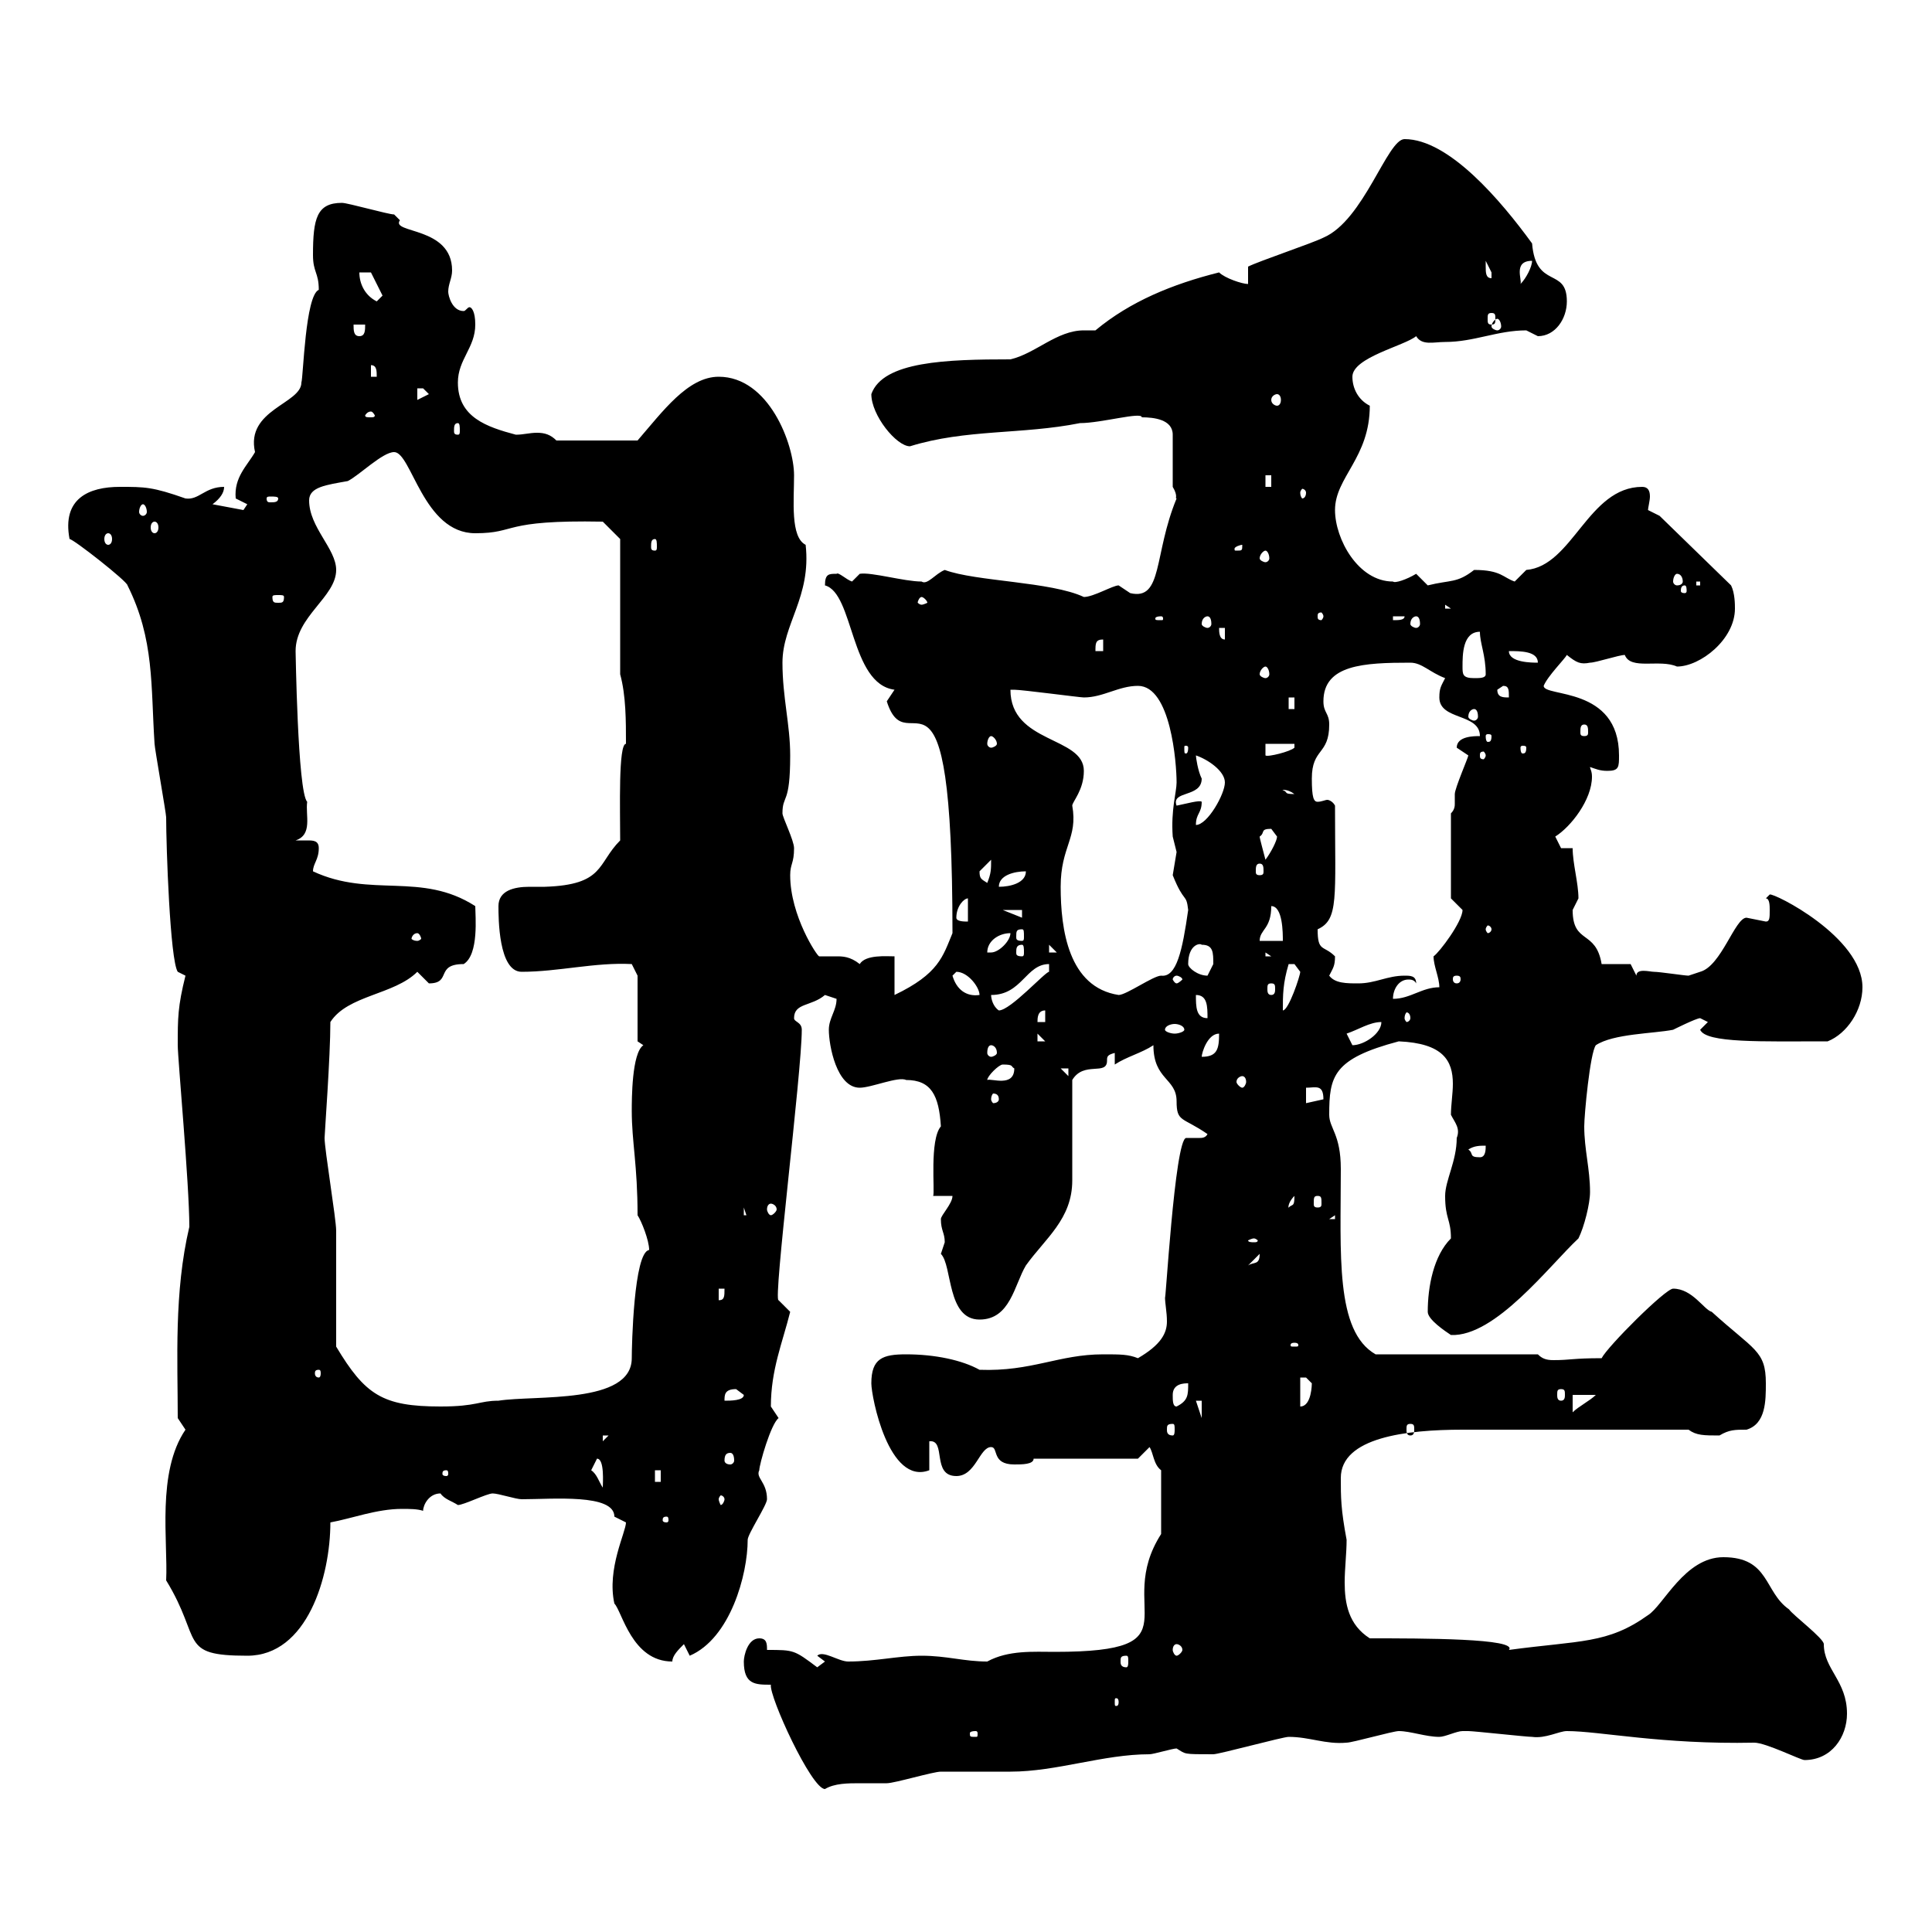 <svg xmlns="http://www.w3.org/2000/svg" xmlns:xlink="http://www.w3.org/1999/xlink" width="300" height="300"><path d="M119.70 261.60C119.40 263.40 126 277.80 128.10 277.80C129.60 276.90 131.70 276.90 133.50 276.90C135.30 276.90 136.80 276.90 137.70 276.90C138.90 276.90 144.90 275.10 146.10 275.10C146.70 275.10 155.70 275.10 156.90 275.10C164.10 275.10 171.30 272.40 178.50 272.40C179.10 272.40 182.10 271.50 182.70 271.50C184.20 272.40 183.60 272.40 188.40 272.40C189.30 272.40 199.20 269.70 200.10 269.70C203.40 269.70 205.80 270.90 209.10 270.60C210 270.60 216.30 268.80 217.20 268.80C219 268.80 221.40 269.70 223.50 269.70C224.40 269.70 226.20 268.80 227.10 268.80C228 268.80 228 268.80 228 268.80C228.90 268.80 237 269.70 237.90 269.70C240 270 242.10 268.80 243.30 268.80C248.40 268.80 258 270.90 272.40 270.60C274.20 270.60 279.60 273.30 280.20 273.30C284.40 273.30 286.80 269.70 286.80 266.10C286.80 261 283.20 259.20 283.20 255.30C283.20 254.40 278.40 250.80 277.80 249.90C273.90 247.20 274.80 241.80 267.60 241.80C261.60 241.80 258.30 249.30 255.90 250.80C249.60 255.30 245.40 254.70 234.30 256.20C235.80 254.40 220.80 254.40 212.70 254.40C209.40 252.30 208.80 249 208.80 245.70C208.80 243.60 209.10 241.20 209.10 239.10C208.20 234.30 208.20 232.50 208.20 229.50C208.20 223.20 218.40 222 227.10 222L262.20 222C263.40 222.90 264.60 222.90 267 222.90C268.50 222 269.40 222 271.20 222C274.20 221.10 274.20 217.50 274.20 214.80C274.20 209.70 272.40 209.70 265.80 203.70C264.60 203.40 262.80 200.10 259.80 200.10C258.60 200.10 249.60 209.10 248.70 210.90C244.20 210.90 243.90 211.20 241.20 211.20C240 211.20 239.40 210.90 238.80 210.30L213.60 210.30C207.30 206.70 208.20 194.70 208.20 181.50C208.20 176.10 206.40 175.20 206.40 173.10C206.40 167.10 207 164.40 217.20 161.70C224.10 162 225.60 164.70 225.60 168.30C225.60 169.80 225.30 171.60 225.30 173.10C225.90 174.30 226.80 175.20 226.20 176.70C226.20 180.30 224.40 183.30 224.40 185.70C224.40 189.30 225.30 189.30 225.30 192.30C222.60 195 221.70 199.80 221.70 203.70C221.70 204.90 224.40 206.70 225.30 207.30C232.20 207.60 240.60 196.50 245.10 192.30C246 190.50 246.90 186.90 246.90 185.10C246.90 181.50 246 178.50 246 174.90C246 173.10 246.90 163.50 247.80 162.30C250.50 160.50 256.80 160.50 259.80 159.90C259.80 159.90 263.40 158.10 264 158.10C264 158.10 265.20 158.70 265.20 158.70L264 159.90C264.90 162 273.60 161.70 283.80 161.70C286.80 160.50 289.20 156.90 289.20 153.30C289.20 145.50 275.40 138.60 274.80 138.90L274.20 139.50C274.80 139.50 274.80 140.70 274.80 141.30C274.80 142.50 274.80 143.10 274.20 143.10C274.20 143.10 271.20 142.50 271.20 142.50C269.40 142.50 267.30 150 264 150.90C264 150.90 262.20 151.50 262.20 151.50C261.60 151.50 257.70 150.90 256.80 150.90C256.20 150.90 254.10 150.30 254.10 151.50L253.20 149.70L248.70 149.70C247.80 144.30 244.20 146.70 244.20 141.30C244.20 141.30 245.10 139.50 245.10 139.50C245.10 137.10 244.20 134.10 244.20 131.70L242.40 131.70C242.40 131.70 241.50 129.90 241.50 129.90C243.90 128.40 247.20 124.20 247.20 120.60C247.20 119.70 246.90 119.40 246.90 119.10C247.80 119.40 248.40 119.70 249.60 119.70C251.40 119.70 251.40 119.10 251.40 117.30C251.40 106.50 239.70 108.30 239.70 106.50C240.30 105 243 102.30 243.30 101.70C244.80 102.90 245.40 103.20 246.90 102.90C247.80 102.90 251.40 101.70 252.30 101.70C253.20 104.10 257.70 102.30 260.40 103.50C264 103.50 269.40 99.30 269.40 94.50C269.40 93.90 269.40 92.10 268.80 90.90L257.70 80.10C257.70 80.10 255.90 79.20 255.90 79.20C255.90 78.90 256.20 77.70 256.20 77.10C256.20 76.20 255.90 75.60 255 75.60C246.60 75.60 244.20 87.90 237 88.50C237 88.50 235.20 90.30 235.20 90.30C233.40 89.70 233.10 88.50 228.90 88.50C226.20 90.60 225.30 90 221.70 90.90C221.70 90.90 219.90 89.10 219.90 89.10C218.40 90 216.60 90.60 216.30 90.30C210.90 90.30 207.30 83.70 207.30 79.20C207.30 74.10 212.70 71.10 212.70 63C210.90 62.10 210 60.30 210 58.50C210 55.50 218.10 53.70 219.90 52.20C220.80 53.70 222.60 53.10 224.40 53.10C228.90 53.10 232.50 51.30 237 51.30C237 51.30 238.80 52.20 238.80 52.20C241.50 52.20 243.30 49.50 243.30 46.80C243.30 41.40 238.50 45 237.90 37.80C233.10 31.20 225 21.60 218.10 21.60C215.40 21.60 211.80 34.20 205.50 36.90C203.70 37.80 195.60 40.50 193.80 41.40L193.80 44.10C192.90 44.10 190.20 43.20 189.30 42.30C182.10 44.10 175.50 46.80 170.10 51.30C169.50 51.30 169.20 51.30 168.30 51.30C164.10 51.30 160.80 54.90 156.90 55.80C147 55.80 137.10 56.10 135.30 61.20C135.30 64.50 139.20 69.30 141.30 69.30C150 66.60 158.70 67.50 167.70 65.70C171 65.70 177.30 63.90 177.30 64.80C179.10 64.80 182.10 65.10 182.10 67.50L182.10 75.60C183 77.10 182.40 77.40 182.70 77.40C179.10 86.10 180.60 93.30 175.50 92.10C175.50 92.10 173.70 90.90 173.70 90.90C172.80 90.90 169.80 92.70 168.30 92.70C163.20 90.30 151.50 90.30 146.70 88.50C145.20 89.10 144 90.90 143.10 90.30C140.40 90.30 135.30 88.80 133.50 89.10C133.50 89.10 132.30 90.30 132.30 90.30C131.40 90 130.20 88.80 129.90 89.10C128.70 89.10 128.10 89.10 128.10 90.90C132.60 92.10 132 106.20 138.90 107.10C138.90 107.10 137.70 108.90 137.70 108.90C141 119.40 147.90 97.20 147.90 144.90C146.40 148.50 145.80 151.20 138.90 154.50L138.90 148.50C137.70 148.50 134.40 148.20 133.50 149.70C132 148.50 130.80 148.50 129.90 148.50C128.70 148.50 128.10 148.50 127.20 148.50C126.90 148.50 122.70 142.20 122.70 135.90C122.70 134.10 123.30 134.10 123.30 131.70C123.30 130.50 121.50 126.90 121.50 126.30C121.50 123.30 122.70 125.10 122.70 117.30C122.70 112.50 121.50 108.30 121.50 102.90C121.50 96.90 126 92.70 125.10 84.60C122.70 83.40 123.30 77.70 123.30 73.80C123.30 69 119.40 58.50 111.60 58.50C106.80 58.50 102.90 63.90 99 68.40L86.40 68.40C85.50 67.50 84.60 67.20 83.40 67.20C82.20 67.20 81.30 67.50 80.10 67.50C75.60 66.30 71.10 64.80 71.10 59.40C71.10 55.80 73.80 54 73.80 50.40C73.80 48.30 73.20 47.70 72.90 47.70C72.60 47.70 72.30 48.30 72 48.30C70.20 48.30 69.60 45.90 69.60 45.30C69.60 44.10 70.20 43.20 70.20 42C70.20 35.10 60.60 36.30 62.10 34.20C62.10 34.20 61.20 33.30 61.20 33.30C60.30 33.30 54 31.50 53.10 31.50C49.20 31.50 48.60 33.90 48.60 39.60C48.60 42.30 49.50 42.30 49.50 45C47.40 45.90 47.10 58.50 46.80 59.40C46.80 62.70 38.10 63.60 39.60 70.20C38.40 72.30 36.30 74.10 36.60 77.40C36.60 77.40 38.40 78.30 38.40 78.30L37.80 79.20L33 78.30C34.20 77.40 34.80 76.50 34.80 75.60C31.80 75.60 30.90 77.70 28.80 77.40C23.70 75.60 22.50 75.60 18.60 75.60C13.80 75.60 9.60 77.40 10.80 83.70C11.40 83.70 19.80 90.30 19.80 90.90C24 99.30 23.40 106.50 24 115.50C24 116.10 25.80 126.30 25.80 126.90C25.80 131.40 26.40 149.10 27.60 150.90L28.80 151.50C27.60 156.30 27.60 158.10 27.60 162.30C27.60 164.40 29.40 183.90 29.40 190.50C27 200.70 27.60 211.20 27.60 220.20C27.60 220.20 28.80 222 28.80 222C24.30 228.60 26.10 239.40 25.80 245.40C31.50 254.70 27.60 257.10 38.40 257.10C47.70 257.10 51.30 244.80 51.30 236.40C54.60 235.80 58.50 234.30 62.40 234.30C63.60 234.30 64.80 234.30 65.70 234.60C65.70 233.70 66.60 231.90 68.40 231.90C69 232.80 70.20 233.10 71.10 233.70C72 233.70 75.60 231.90 76.50 231.90C77.40 231.90 80.10 232.80 81 232.80C85.80 232.80 95.40 231.90 95.40 235.50C95.40 235.50 97.20 236.40 97.20 236.40C97.20 237.90 94.20 243.60 95.40 249C96.60 250.20 98.10 258 104.40 258C104.40 257.10 105.30 256.20 106.20 255.30L107.10 257.10C113.40 254.40 116.10 244.50 116.10 239.10C116.10 238.20 119.10 233.70 119.10 232.80C119.10 230.10 117.30 229.50 117.90 228.30C117.90 227.40 119.70 221.10 120.90 220.20C120.90 220.20 119.70 218.40 119.70 218.40C119.70 212.70 121.50 208.50 122.70 203.70C122.70 203.70 120.90 201.90 120.90 201.90C120 202.20 124.50 166.50 124.50 159.90C124.50 158.70 123.30 158.70 123.30 158.10C123.30 155.70 126 156.30 128.10 154.50C128.10 154.50 129.90 155.10 129.90 155.10C129.90 156.90 128.70 158.10 128.70 159.90C128.70 162.30 129.90 168.90 133.50 168.90C135.30 168.90 139.50 167.10 140.70 167.70C144.60 167.70 145.80 170.10 146.10 174.90C144.30 177 145.20 185.10 144.90 185.70L147.90 185.70C147.90 186.90 146.10 188.70 146.10 189.30C146.10 191.10 146.70 191.40 146.70 192.90C146.70 192.90 146.10 194.70 146.10 194.70C147.90 196.50 147 204.90 152.10 204.90C156.90 204.90 157.50 199.50 159.30 196.50C162.30 192.30 166.50 189.30 166.50 183.30C166.50 180.30 166.50 170.70 166.50 167.70C168.30 164.70 171.90 167.10 171.90 164.70C171.90 164.10 171.90 163.80 173.10 163.50L173.10 165.30C174.90 164.10 177.30 163.50 179.10 162.30C179.10 167.70 182.70 167.40 182.70 171C182.70 174.30 183.60 173.40 187.50 176.10C187.20 176.70 186.60 176.70 186.30 176.70C185.70 176.70 184.80 176.70 184.20 176.70C182.40 176.70 180.90 204 180.90 201.30C180.90 202.50 181.20 203.70 181.20 205.20C181.20 207 180.30 208.80 176.70 210.90C175.20 210.30 174 210.30 171.30 210.30C164.40 210.30 160.20 213 152.10 212.70C149.40 211.20 145.20 210.30 140.70 210.30C137.10 210.30 135.30 210.90 135.30 214.80C135.30 216.90 138 230.70 144.30 228.30L144.30 223.80C147 223.50 144.60 229.20 148.50 229.20C151.50 229.20 152.10 224.70 153.90 224.70C155.10 224.70 153.90 227.40 157.50 227.40C158.70 227.40 160.50 227.40 160.50 226.50L176.70 226.50L178.50 224.70C179.10 225.60 179.10 227.40 180.30 228.30L180.30 238.20C172.80 249.90 186.30 256.50 163.80 256.50C160.50 256.50 156.60 256.20 153.30 258C149.70 258 147 257.10 143.10 257.10C139.50 257.10 135.90 258 131.70 258C130.20 258 127.80 256.20 126.90 257.10L128.10 258L126.90 258.90C123.30 256.20 123.30 256.20 119.10 256.20C119.10 255.30 119.10 254.40 117.90 254.40C116.10 254.40 115.50 257.10 115.50 258C115.50 261.60 117.30 261.60 119.70 261.60ZM151.50 268.80C151.80 268.80 151.80 269.10 151.80 269.10C151.80 269.70 151.80 269.70 151.50 269.70C150.60 269.70 150.60 269.70 150.60 269.10C150.60 269.10 150.60 268.80 151.50 268.80ZM173.70 264.30C173.70 264.90 173.40 264.90 173.40 264.90C173.10 264.90 173.10 264.90 173.10 264.30C173.10 263.70 173.10 263.70 173.40 263.70C173.40 263.70 173.70 263.70 173.70 264.30ZM174.90 257.10C175.20 257.10 175.20 257.40 175.20 258C175.20 258.30 175.20 258.90 174.90 258.90C174 258.90 174 258.30 174 258C174 257.40 174 257.10 174.90 257.10ZM182.70 255.30C183 255.30 183.60 255.60 183.60 256.20C183.60 256.50 183 257.10 182.70 257.10C182.40 257.10 182.10 256.50 182.10 256.20C182.10 255.60 182.40 255.30 182.70 255.30ZM103.50 235.50C103.80 235.50 103.80 235.80 103.80 236.10C103.80 236.10 103.80 236.40 103.50 236.40C102.90 236.40 102.90 236.10 102.90 236.10C102.90 235.80 102.90 235.50 103.50 235.50ZM112.50 232.80C112.50 233.10 112.20 233.70 111.90 233.70C111.90 233.70 111.60 233.10 111.60 232.80C111.60 232.50 111.90 232.20 111.90 232.20C112.20 232.20 112.50 232.50 112.50 232.80ZM91.80 228.30C91.80 228.30 92.70 226.50 92.70 226.50C93.90 226.50 93.60 230.40 93.60 231C93 230.10 92.70 228.90 91.80 228.30ZM101.70 228.30L102.60 228.30L102.60 230.10L101.70 230.10ZM69.30 228.30C69.60 228.30 69.60 228.60 69.60 228.90C69.60 228.90 69.60 229.20 69.30 229.20C68.70 229.20 68.70 228.90 68.70 228.90C68.70 228.60 68.70 228.30 69.30 228.30ZM113.40 225.60C113.70 225.60 114 225.90 114 226.80C114 227.10 113.70 227.40 113.40 227.40C112.80 227.40 112.50 227.10 112.50 226.80C112.50 225.90 112.80 225.60 113.40 225.60ZM93.60 222.90L94.50 222.90L93.60 223.80ZM182.10 221.10C182.40 221.10 182.40 221.40 182.40 222C182.40 222.30 182.40 222.90 182.10 222.90C181.20 222.90 181.20 222.30 181.20 222C181.20 221.40 181.20 221.10 182.10 221.10ZM219 221.10C219.60 221.10 219.60 221.40 219.60 222C219.60 222.30 219.60 222.90 219 222.90C218.40 222.90 218.40 222.30 218.40 222C218.40 221.40 218.40 221.10 219 221.10ZM185.70 217.50L186.60 217.50L186.60 220.20ZM244.20 216.60L247.80 216.60C246.90 217.50 245.10 218.40 244.20 219.30ZM52.20 209.10C52.20 206.70 52.20 194.10 52.20 191.10C52.20 189.30 50.40 178.50 50.40 176.70C50.40 176.10 51.30 164.10 51.30 158.70C54 154.50 61.20 154.50 64.80 150.90C64.80 150.90 66.60 152.70 66.60 152.70C70.20 152.70 67.50 149.70 72 149.70C74.40 148.20 73.80 142.20 73.80 140.70C65.40 135.30 57.60 139.50 48.60 135.30C48.60 134.10 49.50 133.50 49.50 131.70C49.50 130.50 48.60 130.50 47.70 130.50C47.10 130.50 46.20 130.50 45.90 130.50C48.60 129.60 47.40 126.60 47.70 124.50C46.20 123 45.90 100.50 45.90 101.10C45.90 95.70 52.20 92.70 52.20 88.50C52.20 85.20 48 81.90 48 77.70C48 75.60 50.70 75.30 54 74.70C55.80 73.80 59.40 70.20 61.20 70.20C63.90 70.20 65.70 82.80 73.80 82.80C80.40 82.80 77.70 80.70 93.60 81L96.30 83.70L96.30 104.70C97.20 108 97.20 111.90 97.20 115.50C96 115.50 96.30 125.70 96.30 130.50C92.70 134.10 93.90 137.40 84.60 137.70C83.70 137.70 83.10 137.70 82.20 137.70C79.80 137.70 77.40 138.30 77.40 140.70C77.40 142.50 77.40 150.90 81 150.90C86.70 150.90 92.40 149.40 98.10 149.70L99 151.50L99 161.70L99.90 162.30C98.10 163.50 98.10 170.70 98.10 172.50C98.10 177.30 99 180.90 99 188.70C99.60 189.60 100.80 192.60 100.80 194.10C98.40 194.40 98.10 209.10 98.10 210.90C98.10 218.10 83.10 216.60 77.40 217.50C74.40 217.50 74.10 218.40 68.40 218.40C59.40 218.40 56.70 216.60 52.20 209.10ZM182.10 216.60C182.10 214.80 183.90 214.80 184.50 214.80C184.50 216.60 184.50 217.50 182.70 218.40C182.10 218.40 182.10 217.50 182.10 216.60ZM114.30 215.70C114.30 215.70 115.50 216.60 115.50 216.60C115.50 217.50 113.40 217.50 112.50 217.50C112.50 216.60 112.50 215.70 114.30 215.70ZM201.90 213.90C201.90 213.90 201.90 213.90 202.80 213.90C202.80 213.90 203.70 214.80 203.70 214.80C203.70 214.80 203.70 218.40 201.90 218.40ZM242.40 215.70C243 215.70 243 216 243 216.60C243 216.90 243 217.50 242.40 217.50C241.80 217.50 241.80 216.90 241.80 216.60C241.80 216 241.80 215.70 242.40 215.70ZM49.50 212.70C49.80 212.70 49.80 213 49.80 213.30C49.80 213.30 49.80 213.90 49.50 213.90C48.90 213.90 48.90 213.30 48.90 213.30C48.90 213 48.90 212.70 49.50 212.70ZM201 208.50C201.60 208.50 201.60 208.80 201.60 208.80C201.60 209.10 201.60 209.10 201 209.10C200.40 209.10 200.40 209.10 200.40 208.80C200.40 208.80 200.40 208.50 201 208.50ZM111.60 200.10L112.50 200.10C112.50 201.30 112.50 201.90 111.60 201.90ZM195.60 194.70C195.60 196.50 194.70 195.90 193.80 196.50ZM194.70 192.30C195 192.30 195.30 192.60 195.30 192.60C195.30 192.90 195 192.90 194.70 192.90C194.40 192.90 193.80 192.90 193.80 192.60C193.80 192.60 194.40 192.30 194.70 192.30ZM207.30 188.70L207.30 189.30L206.40 189.30ZM115.50 187.50L116.10 189.30L116.10 188.70L115.50 188.70ZM119.70 186.90C120 186.90 120.60 187.20 120.60 187.80C120.60 188.10 120 188.70 119.70 188.70C119.40 188.70 119.10 188.10 119.10 187.80C119.10 187.20 119.40 186.90 119.70 186.90ZM201 185.70C201 187.50 200.70 186.90 200.10 187.50C200.10 187.80 199.80 186.90 201 185.70ZM204.60 185.70C205.20 185.70 205.20 186 205.20 186.90C205.20 187.20 205.20 187.50 204.60 187.50C204 187.50 204 187.20 204 186.90C204 186 204 185.70 204.60 185.70ZM228 178.50C228.90 177.90 229.80 177.90 230.70 177.90C230.70 178.50 230.70 179.70 229.80 179.70C228 179.70 228.90 179.10 228 178.50ZM202.80 168.90C204.30 168.90 205.50 168.30 205.50 170.70C205.50 170.70 202.80 171.30 202.80 171.30ZM155.10 170.70C155.10 171 154.80 171.30 154.20 171.30C154.20 171.30 153.90 171 153.90 170.70C153.90 170.10 154.20 169.80 154.20 169.80C154.80 169.80 155.10 170.10 155.10 170.70ZM155.70 165.30C157.50 165.30 156.90 165.60 157.50 165.90C157.50 168.90 153.90 167.40 153.30 167.70C153.30 167.10 155.10 165.30 155.70 165.30ZM192.90 167.10C193.20 167.10 193.50 167.40 193.50 168C193.50 168.30 193.20 168.90 192.90 168.90C192.60 168.90 192 168.30 192 168C192 167.40 192.60 167.10 192.90 167.10ZM164.70 165.90L165.90 165.90L165.90 167.10ZM189.30 160.50C189.30 162.90 189 164.10 186.60 164.10C186.60 163.50 187.50 160.50 189.30 160.50ZM153.90 162.30C154.20 162.30 154.80 162.60 154.80 163.50C154.80 163.80 154.20 164.10 153.90 164.10C153.60 164.10 153.30 163.80 153.30 163.50C153.30 162.60 153.60 162.30 153.90 162.30ZM209.10 160.50C210.90 159.90 212.70 158.70 214.50 158.70C214.50 160.50 211.80 162.30 210 162.30C210 162.30 209.10 160.50 209.10 160.50ZM161.10 160.50L162.30 161.70L161.10 161.70ZM183.90 159.90C183.90 160.20 183 160.50 182.40 160.50C181.80 160.50 180.90 160.20 180.90 159.90C180.90 159.30 181.80 159 182.40 159C183 159 183.90 159.30 183.90 159.90ZM162.30 156.90L162.30 158.70L161.10 158.70C161.10 158.10 161.10 156.90 162.30 156.90ZM185.70 154.50C187.50 154.50 187.50 156.30 187.50 158.10C185.70 158.10 185.70 156.30 185.70 154.50ZM219 158.10C219 158.40 218.70 158.70 218.40 158.70C218.40 158.70 218.10 158.40 218.10 158.10C218.10 157.50 218.40 157.20 218.40 157.20C218.70 157.20 219 157.50 219 158.10ZM153.90 154.50C158.70 154.50 159.30 149.70 162.90 149.70L162.90 150.90C162.30 150.90 156.90 156.90 155.10 156.90C154.20 156.30 153.90 155.10 153.90 154.50ZM200.10 149.70C200.10 149.70 200.10 149.70 201 149.70C201 149.70 201.90 150.90 201.90 150.90C201.90 151.50 200.10 156.90 199.20 156.90C199.20 154.50 199.20 152.70 200.10 149.70ZM219.90 152.70C219.90 151.50 219 151.50 218.10 151.50C215.40 151.50 213.60 152.70 210.90 152.70C209.10 152.70 207.30 152.70 206.40 151.50C207 150.30 207.30 150 207.30 148.50C205.50 146.70 204.60 147.90 204.60 144.30C207.90 142.80 207.30 139.50 207.30 125.10C207 124.50 206.40 124.20 206.10 124.20C205.80 124.20 205.20 124.50 204.60 124.50C204 124.50 203.70 123.90 203.70 120.90C203.70 116.10 206.40 117.30 206.40 112.50C206.40 110.70 205.50 110.70 205.50 108.90C205.50 103.20 211.80 102.90 219 102.90C220.80 102.90 222 104.40 224.40 105.30C223.80 106.50 223.50 106.80 223.50 108.30C223.50 111.90 229.80 110.70 229.80 114.30C228.90 114.30 226.20 114.30 226.20 116.10C226.20 116.10 228 117.30 228 117.30C228 117.60 225.90 122.40 225.90 123.30C225.90 124.20 225.90 124.50 225.90 124.80C225.90 125.10 225.90 125.70 225.30 126.30L225.30 139.50C225.30 139.50 227.10 141.30 227.10 141.30C227.10 143.10 223.50 147.90 222.60 148.50C222.60 150 223.50 151.80 223.50 153.30C220.80 153.30 219 155.10 216.30 155.10C216.30 153.60 217.20 152.10 218.70 152.10C219 152.10 219.60 152.10 219.90 152.70ZM147.90 151.50C147.90 151.50 148.50 150.90 148.50 150.90C150.30 150.90 152.10 153.30 152.10 154.50C150 154.80 148.50 153.60 147.90 151.50ZM164.70 137.70C164.70 131.40 167.40 130.20 166.50 125.10C166.50 124.50 168.30 122.70 168.30 119.70C168.30 114.30 156.90 115.50 156.90 107.10C156.90 107.10 157.50 107.10 157.50 107.10C158.70 107.10 167.70 108.30 168.30 108.30C171.30 108.30 173.70 106.50 176.70 106.50C181.80 106.50 182.70 118.50 182.70 121.50C182.70 123 181.80 125.70 182.10 129.90C182.10 129.90 182.70 132.30 182.70 132.30C182.70 132.30 182.10 135.90 182.10 135.90C183.90 140.40 184.20 138.60 184.50 141.30C183.60 147.60 182.70 151.80 180.30 151.50C179.10 151.50 174.90 154.50 173.70 154.50C165.90 153.30 164.70 144.30 164.70 137.70ZM197.40 152.70C198 152.70 198 153 198 153.60C198 153.90 198 154.50 197.40 154.50C196.80 154.50 196.80 153.90 196.80 153.60C196.80 153 196.80 152.70 197.40 152.70ZM182.70 151.50C183 151.50 183.60 151.80 183.60 152.10C183.60 152.10 183 152.70 182.70 152.70C182.40 152.70 182.10 152.10 182.10 152.10C182.10 151.80 182.40 151.50 182.70 151.50ZM226.20 151.50C226.80 151.50 226.80 151.80 226.80 152.10C226.80 152.10 226.80 152.70 226.20 152.70C225.60 152.70 225.60 152.10 225.60 152.10C225.60 151.80 225.60 151.50 226.20 151.50ZM184.50 149.70C184.50 146.70 186.30 146.40 186.60 146.70C188.40 146.70 188.40 147.90 188.40 149.70C188.40 149.70 187.50 151.50 187.50 151.50C186 151.50 184.50 150.30 184.50 149.70ZM196.50 147.90L197.40 148.50L196.50 148.50ZM156.90 144.90C156.90 146.10 155.10 147.90 153.90 147.90C153.30 147.90 153.30 147.90 153.30 147.90C153.30 146.10 155.10 144.90 156.90 144.90ZM158.70 146.70C159 146.70 159 147.30 159 147.90C159 148.20 159 148.50 158.70 148.50C157.80 148.50 157.80 148.20 157.80 147.90C157.80 147.30 157.80 146.70 158.70 146.70ZM162.90 146.70L164.10 147.90L162.90 147.90ZM64.80 144.90C65.10 144.90 65.40 145.50 65.40 145.80C65.40 145.80 65.10 146.10 64.80 146.10C64.20 146.10 63.90 145.80 63.90 145.80C63.90 145.50 64.20 144.90 64.80 144.90ZM197.40 140.70C199.20 140.70 199.20 144.90 199.20 146.10L195.60 146.10C195.60 144.30 197.40 144.30 197.40 140.70ZM158.70 144.30C159 144.30 159 144.60 159 145.50C159 145.80 159 146.10 158.70 146.10C157.80 146.10 157.80 145.80 157.80 145.50C157.80 144.60 157.80 144.30 158.70 144.30ZM231.60 144.30C231.60 144.60 231.30 144.90 231 144.90C231 144.90 230.70 144.60 230.70 144.30C230.70 144 231 143.70 231 143.70C231.30 143.70 231.60 144 231.60 144.30ZM148.50 142.50C148.50 140.70 149.70 139.50 150.30 139.50L150.30 143.10C149.70 143.10 148.50 143.10 148.50 142.50ZM155.70 141.30L158.70 141.30L158.70 142.50ZM159.30 135.30C159.30 137.10 156.90 137.70 155.10 137.70C155.10 135.90 157.50 135.30 159.30 135.30ZM152.10 135.30C152.10 135.30 153.90 133.50 153.90 133.50C153.90 135 153.90 135.60 153.30 137.10C152.40 136.50 152.10 136.50 152.10 135.30ZM195.60 134.10C196.20 134.10 196.20 134.70 196.20 135.30C196.20 135.60 196.20 135.90 195.60 135.90C195 135.90 195 135.60 195 135.30C195 134.70 195 134.10 195.60 134.10ZM195.60 129.90C196.50 129.30 195.60 128.70 197.40 128.70C197.40 128.70 198.30 129.90 198.30 129.90C198.30 130.50 197.40 132.30 196.50 133.50C196.20 132.30 195.60 130.20 195.60 129.90ZM186.60 124.50C186.30 124.20 184.20 124.80 182.70 125.10C181.80 122.70 186.60 123.90 186.60 120.90C186 119.70 185.70 117.60 185.70 117.30C187.50 117.90 190.20 119.70 190.20 121.50C190.20 123.30 187.50 128.10 185.70 128.10C185.70 126.30 186.60 126.30 186.60 124.50ZM199.20 122.70C198.90 122.70 199.80 122.40 201 123.30C199.20 123.30 200.10 123 199.20 122.70ZM196.50 115.50L201 115.50L201 116.10C200.40 116.70 196.80 117.60 196.50 117.30ZM230.70 117.30C230.70 117.60 230.40 117.90 230.40 117.90C229.80 117.90 229.80 117.60 229.80 117.30C229.80 117 229.80 116.70 230.40 116.70C230.40 116.70 230.70 117 230.70 117.30ZM184.50 116.10C184.50 117 184.20 117 184.20 117C183.90 117 183.90 117 183.90 116.10C183.90 115.80 183.90 115.80 184.20 115.80C184.20 115.80 184.50 115.80 184.50 116.10ZM237 116.10C237 117 236.70 117 236.40 117C236.40 117 236.10 117 236.10 116.10C236.10 115.80 236.40 115.80 236.40 115.80C236.70 115.80 237 115.80 237 116.10ZM153.90 114.30C154.20 114.30 154.80 114.90 154.80 115.50C154.80 115.80 154.20 116.10 153.90 116.10C153.60 116.10 153.30 115.80 153.30 115.50C153.30 114.90 153.60 114.30 153.90 114.30ZM231.60 114.30C231.60 115.20 231.30 115.20 231 115.20C231 115.20 230.70 115.20 230.70 114.30C230.70 114 231 114 231 114C231.30 114 231.60 114 231.60 114.30ZM246 112.50C246.60 112.50 246.60 113.10 246.60 113.70C246.60 114 246.60 114.30 246 114.30C245.40 114.30 245.40 114 245.40 113.70C245.40 113.10 245.40 112.50 246 112.50ZM228.90 110.10C229.20 110.10 229.50 110.40 229.50 111.30C229.50 111.60 229.20 111.90 228.90 111.90C228.60 111.90 228 111.60 228 111.30C228 110.40 228.60 110.10 228.90 110.10ZM200.10 108.30L201 108.30L201 110.10L200.10 110.10ZM232.50 107.10L233.40 106.50C234.30 106.50 234.30 107.10 234.30 108.30C233.40 108.30 232.50 108.30 232.50 107.10ZM227.10 103.50C227.10 101.70 227.10 98.10 229.80 98.10C229.80 99.90 230.70 101.70 230.70 104.70C230.70 105.30 229.80 105.30 228.90 105.30C227.10 105.30 227.10 104.70 227.10 103.50ZM196.50 103.50C196.80 103.50 197.10 104.10 197.10 104.70C197.10 105 196.80 105.30 196.50 105.30C196.20 105.30 195.60 105 195.60 104.70C195.60 104.10 196.20 103.50 196.50 103.50ZM234.30 101.10C236.10 101.10 238.80 101.10 238.80 102.90C237.90 102.90 234.30 102.90 234.30 101.10ZM171.30 99.30L171.30 101.10L170.10 101.10C170.10 99.90 170.10 99.30 171.30 99.30ZM189.30 97.50L190.20 97.50L190.20 99.30C189.30 99.30 189.30 98.10 189.30 97.50ZM180.30 95.70C180.60 95.70 180.60 96 180.60 96C180.60 96.30 180.60 96.30 180.30 96.30C179.40 96.30 179.40 96.30 179.40 96C179.40 96 179.40 95.70 180.30 95.70ZM187.50 95.70C187.80 95.70 188.10 96 188.10 96.90C188.10 97.20 187.80 97.50 187.50 97.50C187.20 97.50 186.60 97.20 186.60 96.90C186.60 96 187.20 95.70 187.50 95.70ZM216.30 95.70L218.10 95.70C218.10 96.30 217.20 96.30 216.30 96.30ZM219.90 95.70C220.20 95.70 220.50 96 220.50 96.90C220.50 97.20 220.20 97.50 219.90 97.50C219.60 97.50 219 97.20 219 96.90C219 96 219.60 95.70 219.90 95.70ZM205.50 95.70C205.50 96 205.20 96.30 205.20 96.30C204.60 96.30 204.60 96 204.60 95.70C204.60 95.40 204.60 95.10 205.20 95.10C205.20 95.10 205.50 95.40 205.50 95.70ZM224.40 93.90L225.30 94.50L224.40 94.50ZM143.10 92.70C143.40 92.70 144 93.30 144 93.60C144 93.60 143.40 93.90 143.10 93.90C142.80 93.90 142.50 93.60 142.50 93.60C142.50 93.30 142.80 92.70 143.10 92.70ZM44.10 92.70C44.10 93.60 43.80 93.60 43.20 93.60C42.60 93.60 42.30 93.60 42.30 92.70C42.30 92.40 42.60 92.40 43.20 92.40C43.80 92.40 44.10 92.40 44.10 92.70ZM261.60 90.90C261.90 90.90 261.90 91.50 261.90 91.80C261.90 91.80 261.90 92.10 261.60 92.10C261 92.10 261 91.80 261 91.80C261 91.50 261 90.90 261.60 90.90ZM263.40 90.30L264 90.30L264 90.90L263.40 90.90ZM260.40 89.10C261 89.10 261.30 89.70 261.30 90.30C261.30 90.60 261 90.90 260.40 90.90C260.10 90.90 259.80 90.60 259.80 90.30C259.80 89.70 260.10 89.10 260.40 89.10ZM196.50 85.50C196.80 85.50 197.10 86.10 197.10 86.70C197.10 87 196.80 87.30 196.50 87.30C196.20 87.30 195.60 87 195.60 86.70C195.60 86.10 196.20 85.50 196.50 85.50ZM192.90 84.60C192.90 85.50 192.90 85.50 192 85.50C191.70 85.50 191.70 85.50 191.70 85.20C191.70 84.90 192.60 84.60 192.90 84.60C192.90 84.60 192.90 84.60 192.90 84.60ZM101.70 83.70C102 83.70 102 84.30 102 84.90C102 85.20 102 85.50 101.70 85.50C101.10 85.50 101.10 85.20 101.10 84.90C101.10 84.30 101.10 83.70 101.70 83.70ZM16.80 82.80C17.10 82.80 17.40 83.10 17.40 83.70C17.40 84.30 17.10 84.60 16.80 84.60C16.50 84.60 16.20 84.30 16.20 83.70C16.20 83.10 16.50 82.80 16.80 82.80ZM24 81C24.30 81 24.60 81.30 24.60 81.90C24.60 82.50 24.30 82.80 24 82.80C23.70 82.80 23.40 82.50 23.40 81.90C23.40 81.30 23.70 81 24 81ZM22.20 78.30C22.50 78.30 22.80 78.90 22.80 79.50C22.80 79.80 22.50 80.10 22.20 80.10C21.90 80.10 21.60 79.80 21.60 79.50C21.60 78.90 21.90 78.30 22.20 78.30ZM43.20 77.40C43.20 78 42.60 78 42 78C41.70 78 41.40 78 41.40 77.40C41.40 77.10 41.70 77.10 42 77.10C42.60 77.10 43.20 77.10 43.20 77.40ZM202.80 76.50C202.80 77.10 202.50 77.40 202.20 77.40C202.20 77.40 201.90 77.10 201.90 76.50C201.90 76.20 202.20 75.90 202.20 75.90C202.50 75.90 202.80 76.20 202.80 76.50ZM196.50 73.80L197.40 73.80L197.40 75.60L196.50 75.60ZM71.10 65.70C71.40 65.70 71.40 66.30 71.40 66.90C71.40 67.20 71.40 67.50 71.10 67.50C70.50 67.50 70.50 67.20 70.50 66.90C70.50 66.30 70.50 65.70 71.10 65.70ZM57.60 63.90C57.90 63.90 58.20 64.50 58.20 64.50C58.20 64.80 57.90 64.80 57.60 64.80C57 64.80 56.70 64.80 56.70 64.50C56.70 64.50 57 63.90 57.60 63.90ZM64.80 60.30C64.80 60.30 64.80 60.30 65.70 60.30C65.70 60.30 66.60 61.20 66.60 61.20L64.80 62.10ZM198.30 61.20C198.60 61.20 198.90 61.50 198.90 62.10C198.90 62.70 198.60 63 198.30 63C198 63 197.40 62.70 197.40 62.10C197.40 61.50 198 61.20 198.30 61.20ZM57.60 56.70C58.50 56.70 58.50 57.60 58.50 58.50L57.60 58.50ZM54.90 50.40L56.70 50.40C56.70 51.30 56.70 52.20 55.80 52.20C54.90 52.20 54.90 51.30 54.90 50.40ZM232.50 49.50C232.80 49.50 233.10 50.10 233.10 50.70C233.10 51 232.80 51.30 232.50 51.30C232.20 51.30 231.60 51 231.60 50.70C231.60 50.10 232.20 49.50 232.50 49.50ZM231.60 48.60C232.20 48.60 232.20 48.90 232.20 49.50C232.20 50.10 232.20 50.40 231.60 50.40C231 50.40 231 50.10 231 49.50C231 48.90 231 48.60 231.60 48.60ZM55.80 42.30L57.60 42.30L59.40 45.90L58.50 46.80C56.70 45.90 55.80 44.10 55.80 42.30ZM237.90 40.50C237.90 41.40 237 43.20 236.10 44.10C236.40 43.50 234.90 40.50 237.90 40.50ZM230.70 41.40C230.70 41.40 230.70 40.50 230.70 40.50C230.70 40.50 231.60 42.30 231.60 42.30C231.60 43.20 231.60 43.20 231.60 43.20C230.70 43.20 230.70 42.30 230.70 41.40Z"/></svg>